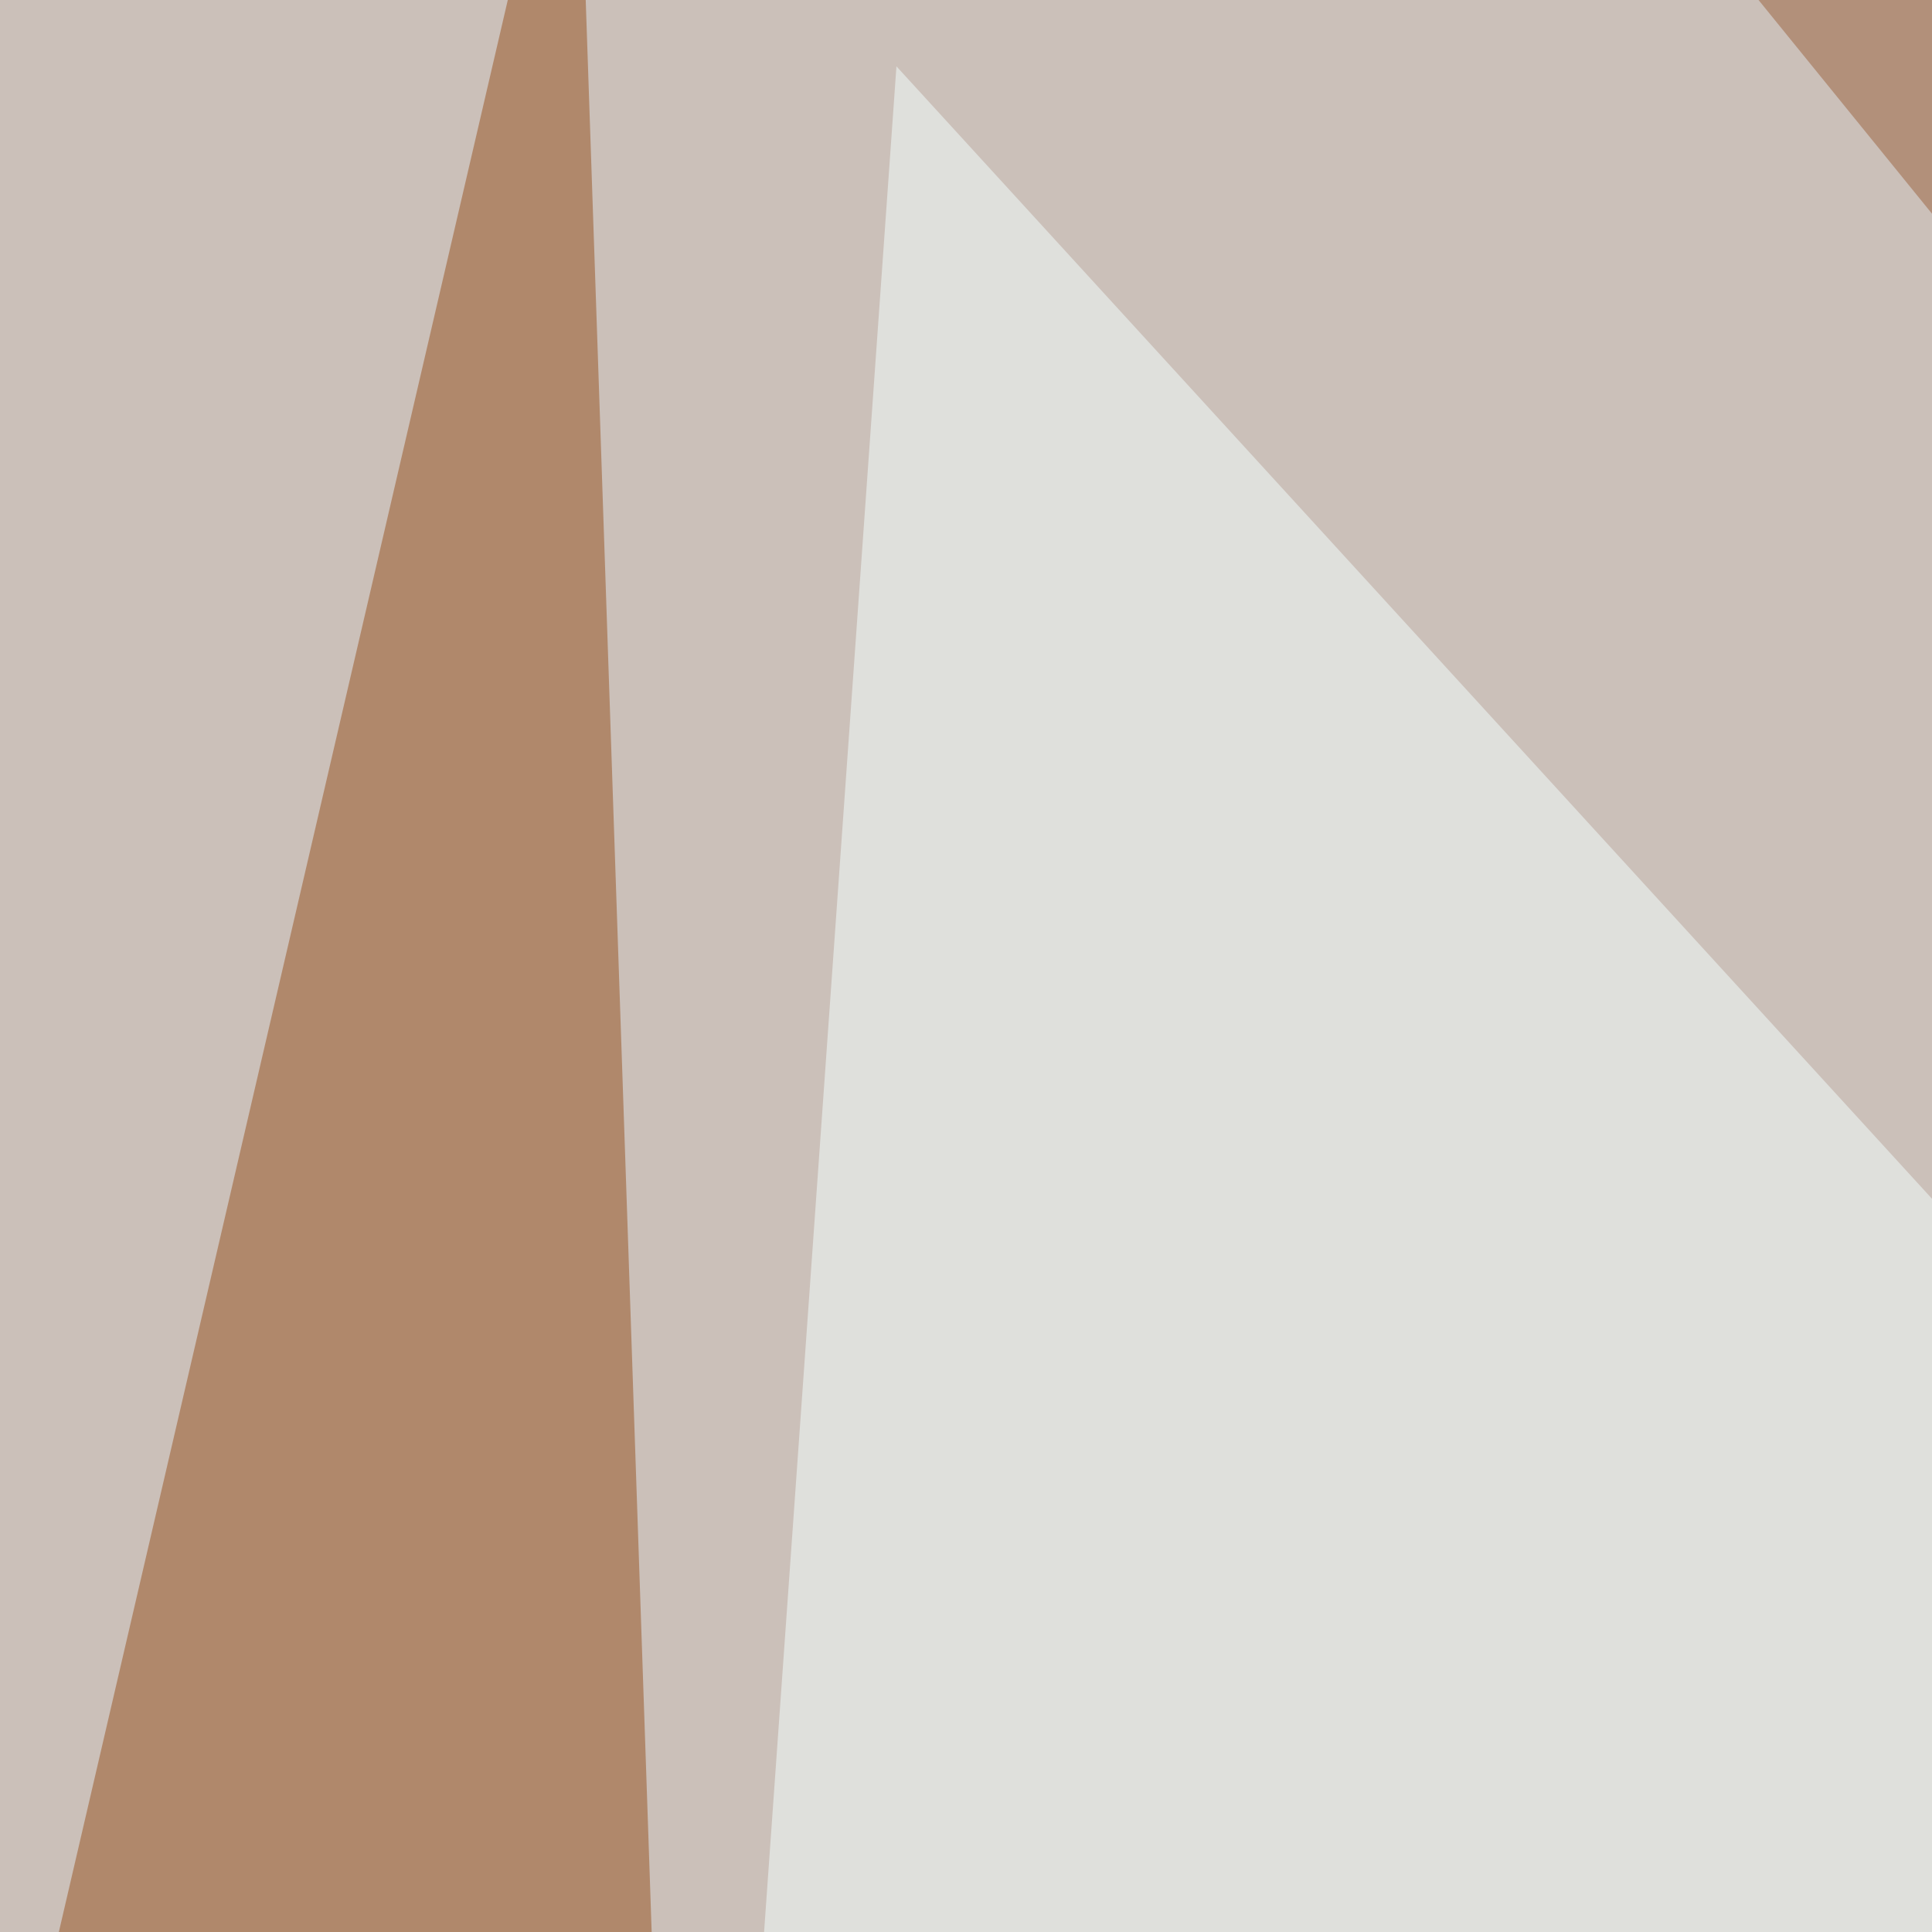 <svg xmlns="http://www.w3.org/2000/svg" width="300" height="300"><filter id="a"><feGaussianBlur stdDeviation="55"/></filter><rect width="100%" height="100%" fill="#cbc0b9"/><g filter="url(#a)"><g fill-opacity=".5"><path fill="#9b613d" d="M250.5-27.8l545 26.3-52.8 580.1z"/><path fill="#f5ffff" d="M139.2 10.3L83.5 795.4l712-67.4z"/><path fill="#96511f" d="M-45.4 534.7l155.3 20.5L89.4-45.4z"/><path fill="#4b6dae" d="M602 326.7L376.6 86.4l-41 348.7z"/></g></g></svg>